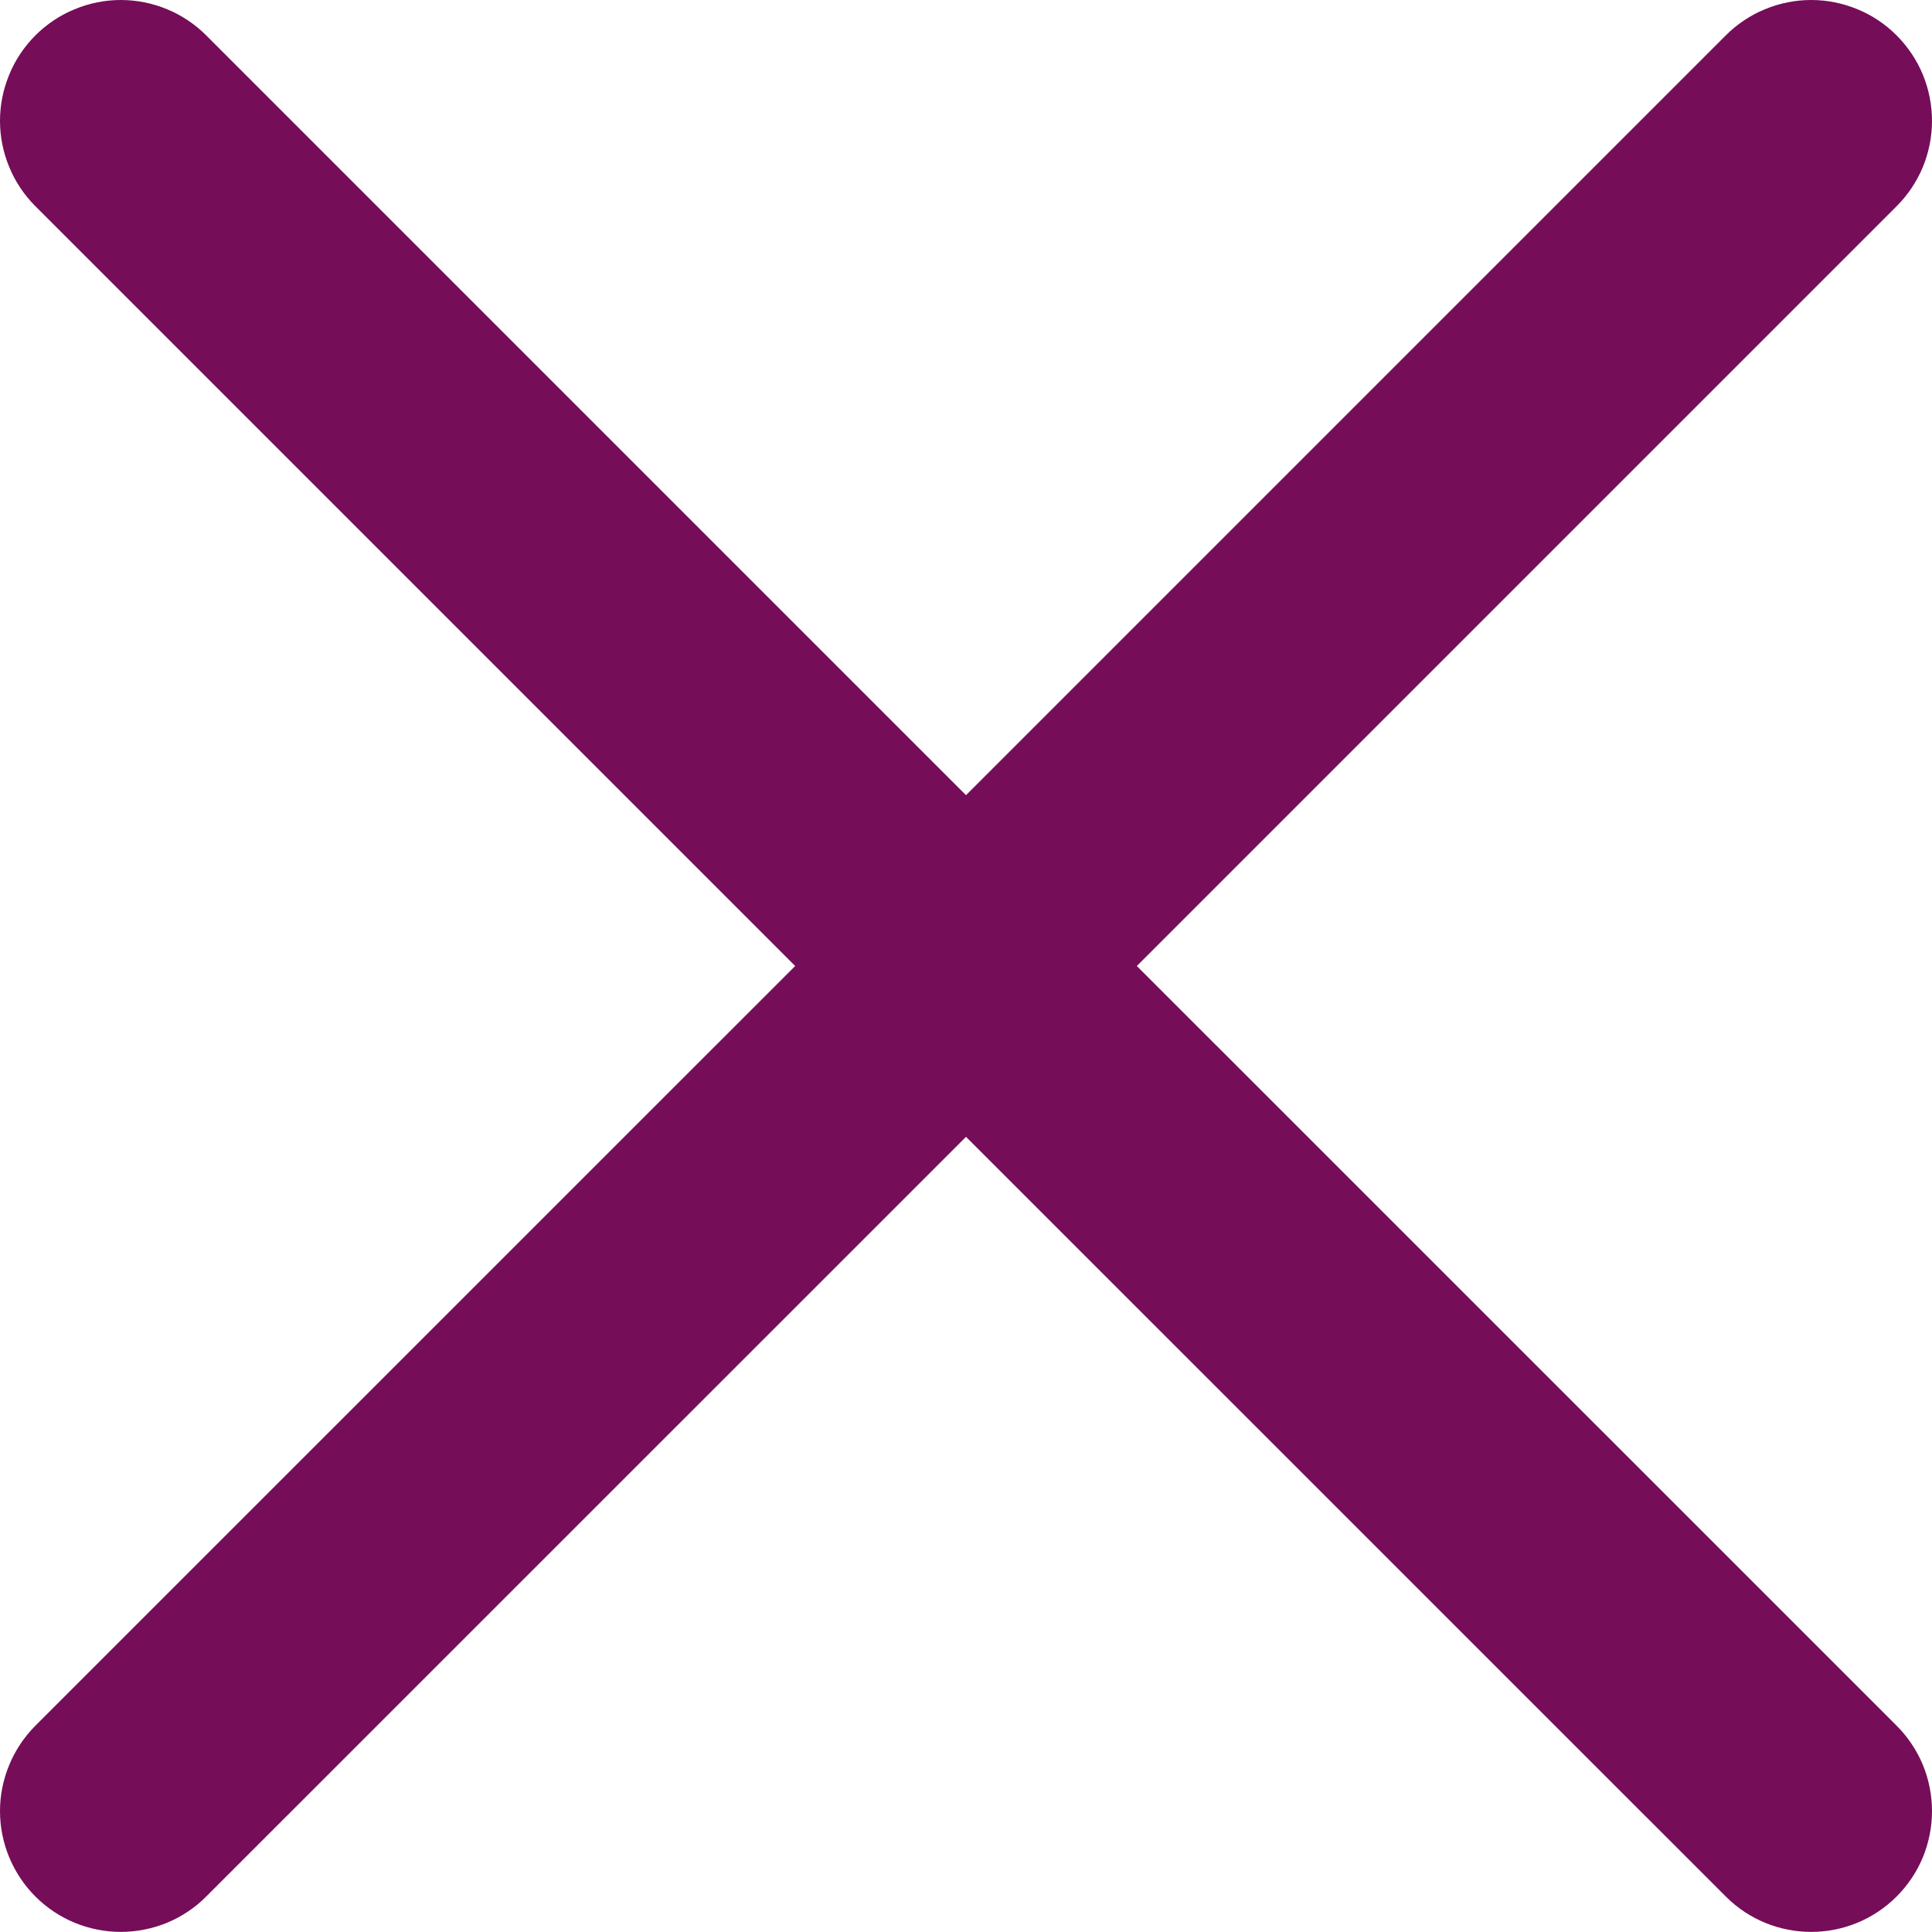 <svg width="19" height="19" viewBox="0 0 19 19" fill="none" xmlns="http://www.w3.org/2000/svg">
<g clip-path="url(#clip0_6_15023)">
<path d="M11.18 9.5L18.652 2.028C18.762 1.918 18.85 1.787 18.91 1.643C18.969 1.499 19 1.344 19 1.188C19 1.032 18.969 0.878 18.91 0.734C18.85 0.589 18.762 0.459 18.652 0.348C18.542 0.238 18.411 0.15 18.267 0.091C18.122 0.031 17.968 0 17.812 0C17.656 0 17.501 0.031 17.357 0.091C17.213 0.15 17.082 0.238 16.972 0.348L9.5 7.82L2.028 0.348C1.918 0.238 1.787 0.15 1.643 0.091C1.499 0.031 1.344 0 1.188 0C1.032 0 0.878 0.031 0.734 0.091C0.589 0.15 0.459 0.238 0.348 0.348C0.238 0.459 0.15 0.589 0.091 0.734C0.031 0.878 0 1.032 0 1.188C0 1.344 0.031 1.499 0.091 1.643C0.15 1.787 0.238 1.918 0.348 2.028L7.82 9.5L0.348 16.971C0.238 17.082 0.15 17.213 0.091 17.357C0.031 17.501 0 17.655 0 17.811C0 17.967 0.031 18.122 0.091 18.266C0.151 18.41 0.238 18.541 0.348 18.651C0.459 18.762 0.59 18.849 0.734 18.909C0.878 18.968 1.032 18.999 1.188 18.999C1.344 18.999 1.499 18.968 1.643 18.909C1.787 18.849 1.918 18.762 2.028 18.651L9.5 11.18L16.972 18.651C17.204 18.883 17.508 18.999 17.812 18.999C18.116 18.999 18.42 18.883 18.652 18.651C18.762 18.541 18.85 18.41 18.91 18.266C18.969 18.122 19 17.967 19 17.811C19 17.655 18.969 17.5 18.91 17.356C18.85 17.212 18.762 17.081 18.652 16.971L11.18 9.5Z" fill="#750D59"/>
</g>
<defs>
<clipPath id="clip0_6_15023">
<rect width="19" height="19" fill="white"/>
</clipPath>
</defs>
</svg>

